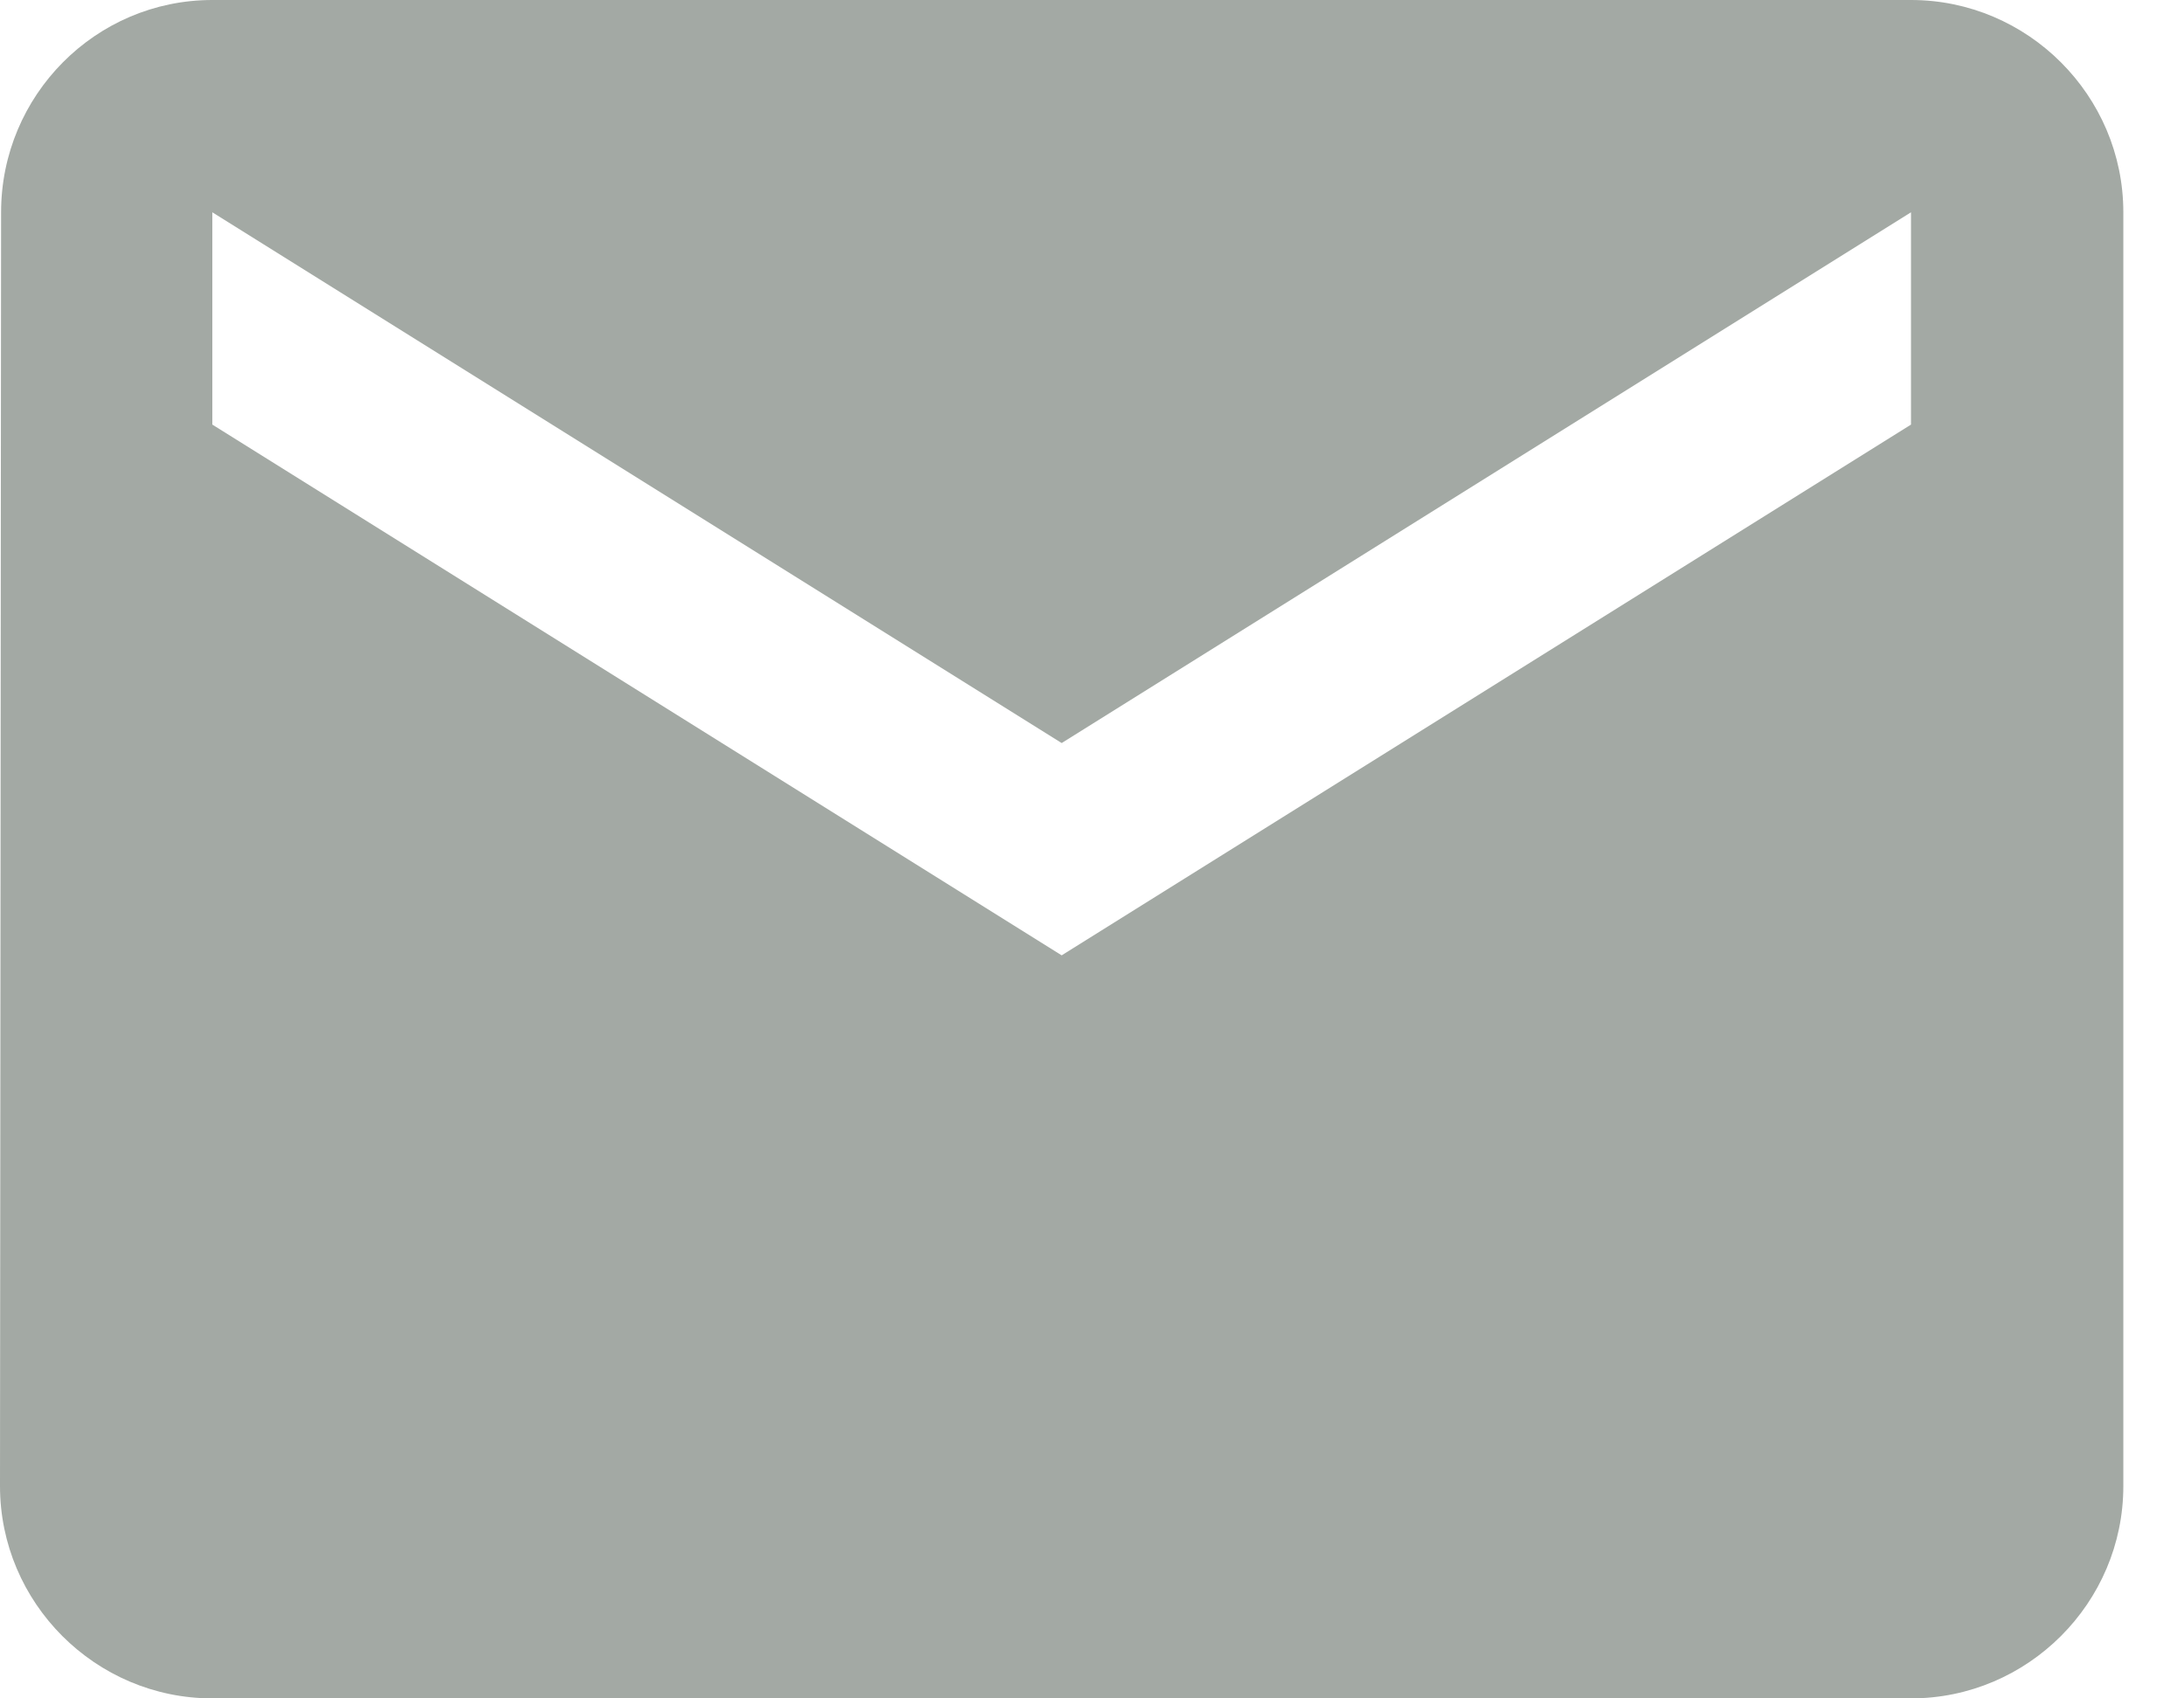 <svg width="18" height="14" viewBox="0 0 18 14" fill="none" xmlns="http://www.w3.org/2000/svg">
<path d="M15.75 0H1.75C0.787 0 0.009 0.787 0.009 1.75L0 12.25C0 13.213 0.787 14 1.75 14H15.75C16.712 14 17.5 13.213 17.5 12.25V1.75C17.5 0.787 16.712 0 15.75 0ZM15.75 3.5L8.75 7.875L1.75 3.5V1.75L8.75 6.125L15.75 1.75V3.5Z" fill="#A3A9A4"/>
</svg>
